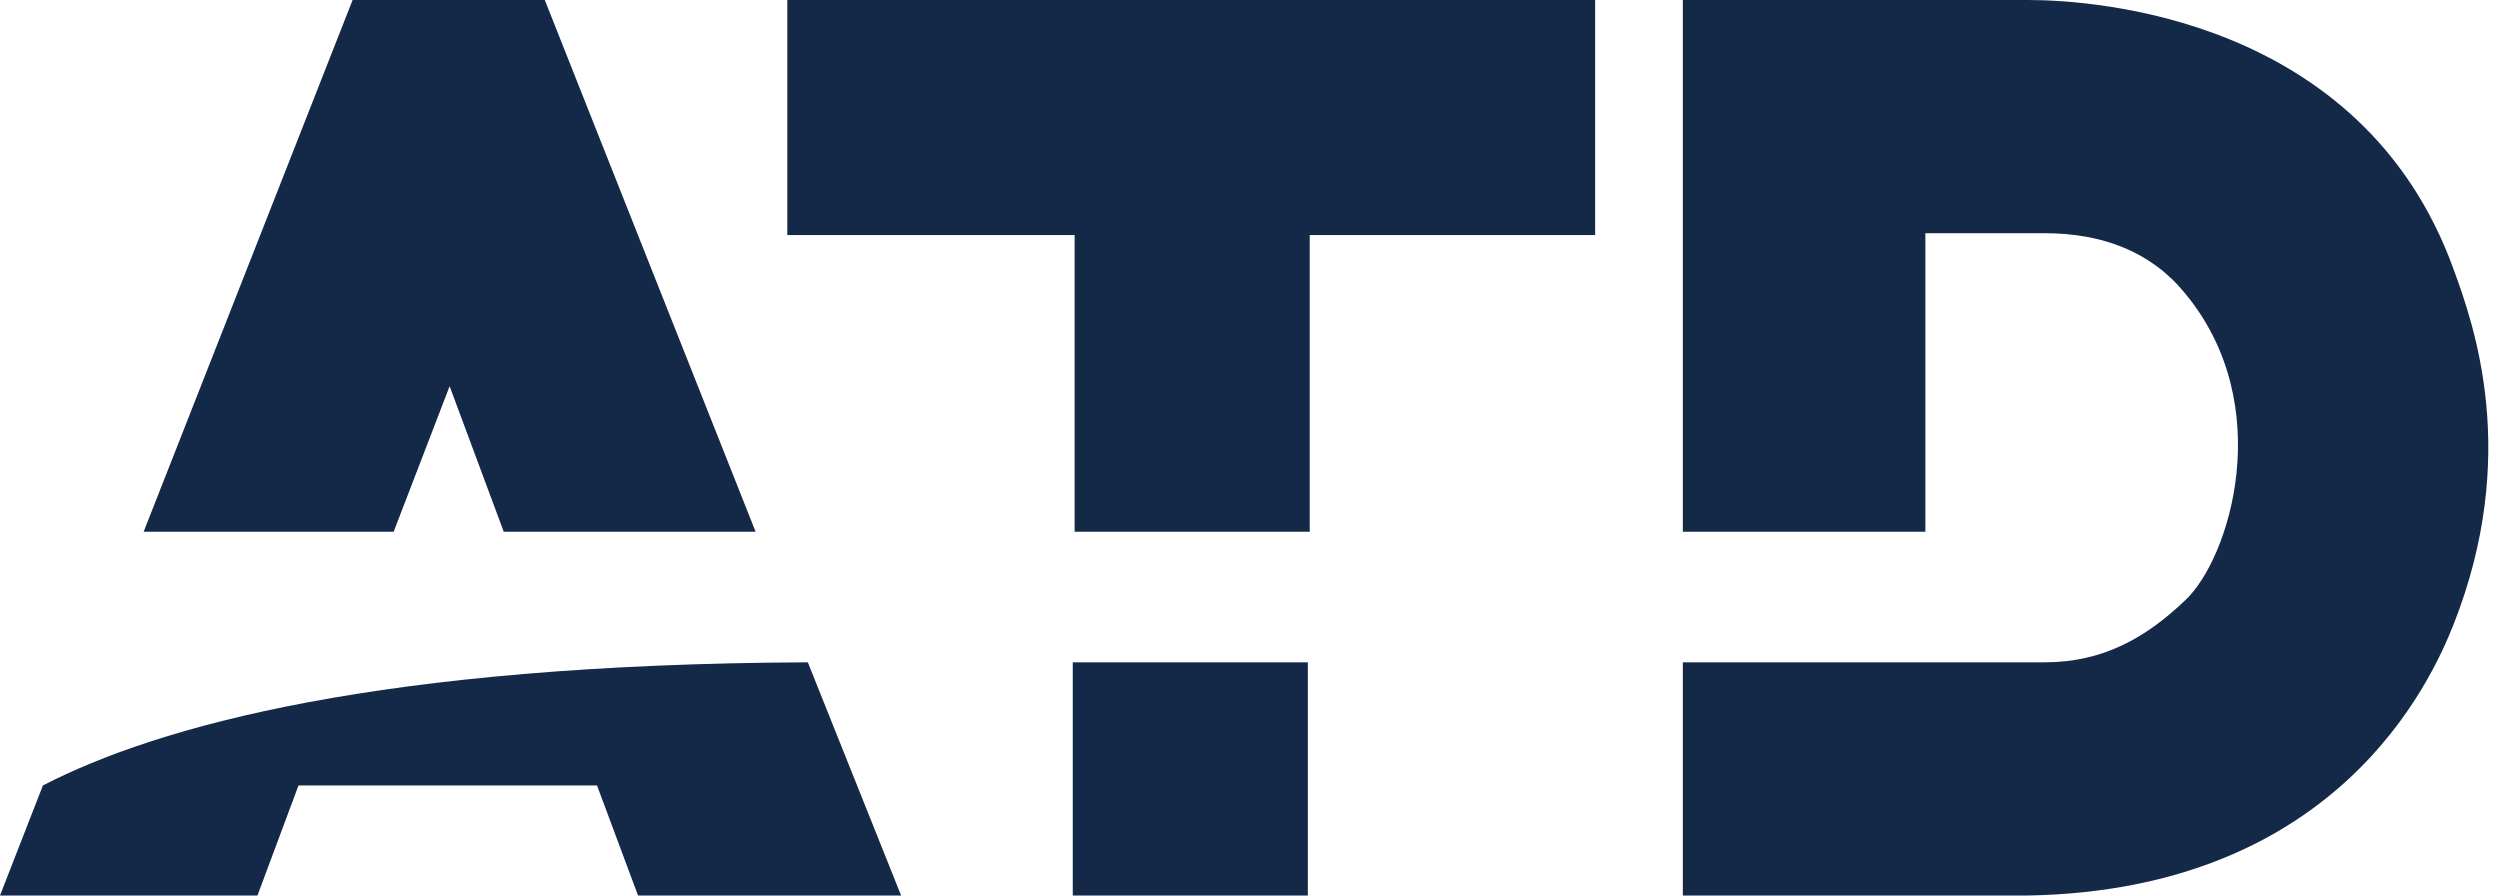 <?xml version="1.0" encoding="utf-8"?>
<!-- Generator: Adobe Illustrator 24.2.3, SVG Export Plug-In . SVG Version: 6.00 Build 0)  -->
<svg version="1.1" id="Layer_1" xmlns="http://www.w3.org/2000/svg" xmlns:xlink="http://www.w3.org/1999/xlink" x="0px" y="0px"
	 viewBox="0 0 134 48" style="enable-background:new 0 0 134 48;" xml:space="preserve">
<style type="text/css">
	.st0{fill:#142848;}
</style>
<path class="st0" d="M70.1,35.5H57.5V48h12.6V35.5z"/>
<path class="st0" d="M70.1,12.6h15.4V0H42.2l0,12.6h15.4v15.9h12.6V12.6z"/>
<path class="st0" d="M131.5,14.4C126.6,0.9,112.2,0,108.7,0H90.2v28.5h13v-16h6.4c3.1,0,5.7,1,7.5,3.2c5,6,2.4,14.3,0,16.5
	c-2.1,2-4.4,3.3-7.5,3.3H90.2V48h18.5c16.6-0.3,21.6-11.5,22.8-14.5C135.1,24.4,132.6,17.4,131.5,14.4z"/>
<path class="st0" d="M24.1,20.7l2.9,7.8h13.5L29.2,0H18.9L7.7,28.5h13.4L24.1,20.7z"/>
<path class="st0" d="M2.3,42.1L0,48h13.8l2.2-5.9h16l2.2,5.9h14.1l-5-12.5C20.4,35.6,8.5,38.9,2.3,42.1z"/>
</svg>
